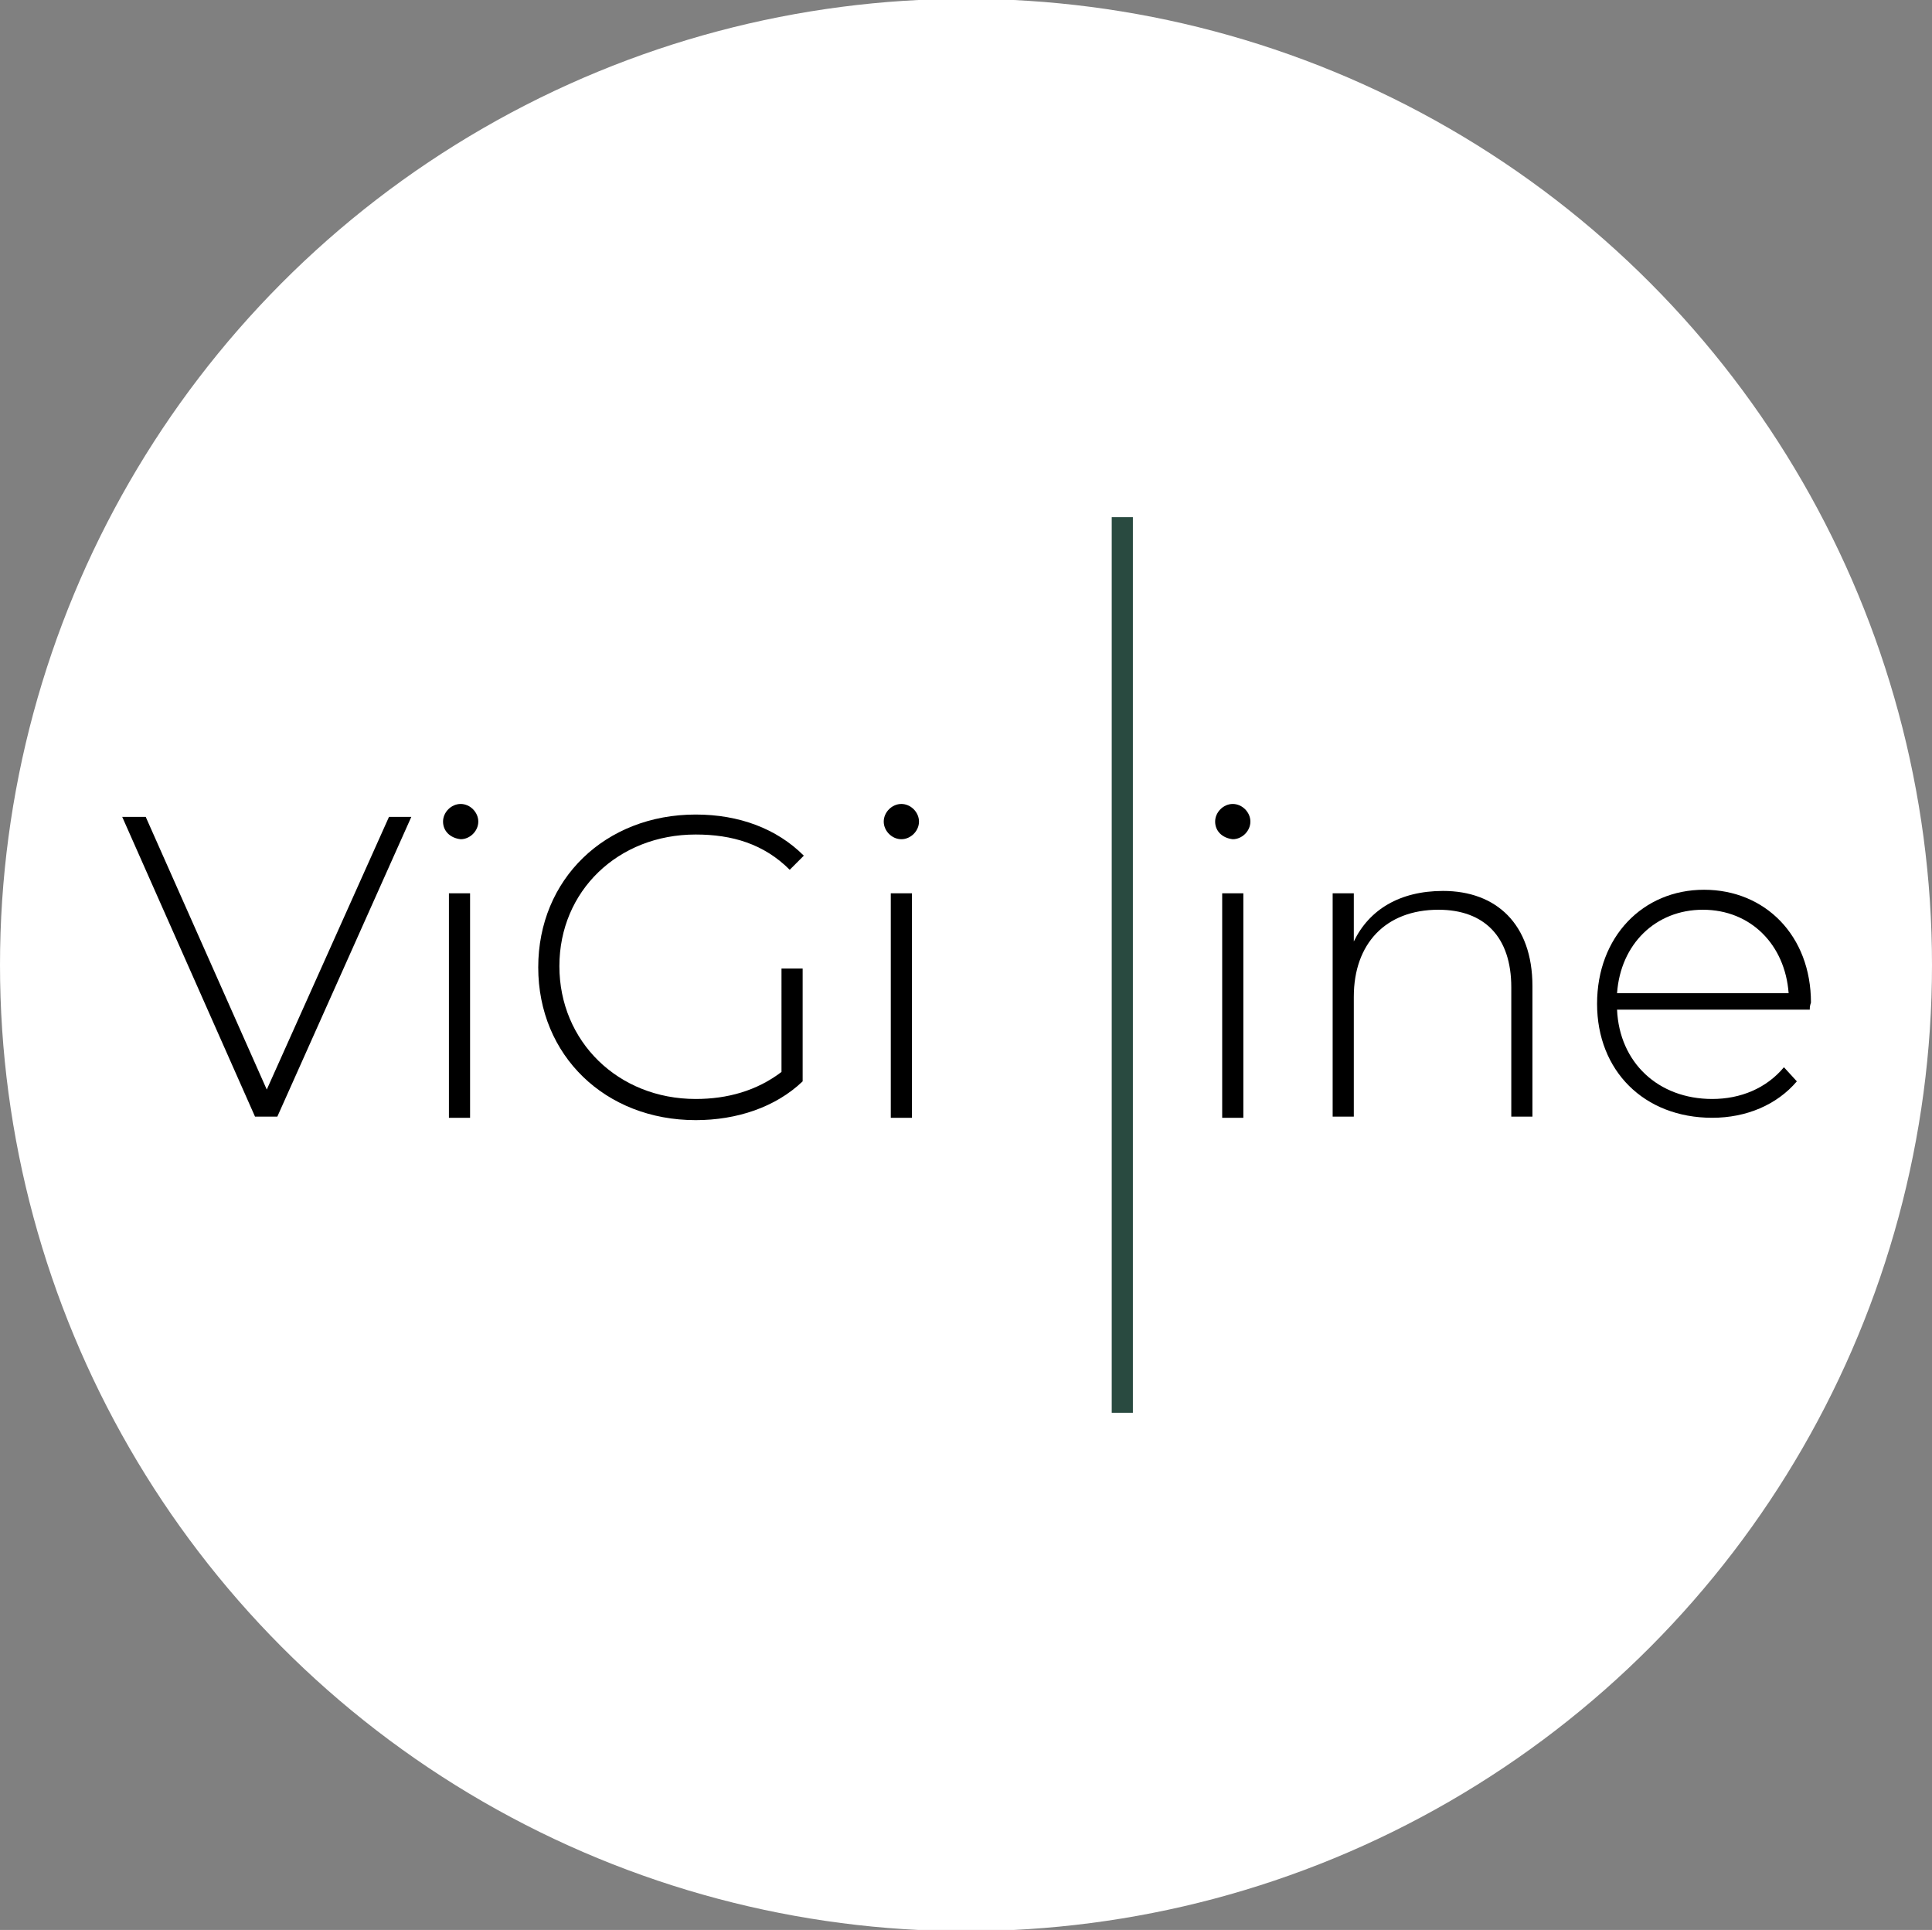 <?xml version="1.0" encoding="UTF-8"?> <svg xmlns="http://www.w3.org/2000/svg" xmlns:xlink="http://www.w3.org/1999/xlink" version="1.0" id="_Слой_2" x="0px" y="0px" viewBox="0 0 164.4 164.2" style="enable-background:new 0 0 164.4 164.2;" xml:space="preserve"><rect x="0" y="0" width="164.4" height="164.2" fill="#808080" stroke="none"/> <style type="text/css"> .st0{fill:#FFFFFF;} .st1{fill:#294A40;} </style> <circle class="st0" cx="82.2" cy="82.1" r="82.2"></circle> <g id="_Слой_1-2"> <g> <g> <path d="M35,69.5L23.6,95h-1.9L10.4,69.5h2l10.3,23.2l10.4-23.2H35L35,69.5z"></path> <path d="M37.7,69.9c0-0.8,0.7-1.5,1.5-1.5s1.5,0.7,1.5,1.5c0,0.8-0.7,1.5-1.5,1.5C38.3,71.3,37.7,70.7,37.7,69.9L37.7,69.9z M38.2,76H40v19.1h-1.8V76L38.2,76z"></path> <path d="M66.5,82.4h1.8V92c-2.3,2.2-5.6,3.3-9.1,3.3c-7.7,0-13.4-5.5-13.4-13s5.7-13,13.4-13c3.7,0,6.9,1.2,9.2,3.5L67.2,74 c-2.2-2.2-4.9-3-8-3c-6.6,0-11.6,4.8-11.6,11.2s5,11.3,11.6,11.3c2.7,0,5.2-0.7,7.3-2.3V82.4L66.5,82.4z"></path> <path d="M75.2,69.9c0-0.8,0.7-1.5,1.5-1.5s1.5,0.7,1.5,1.5c0,0.8-0.7,1.5-1.5,1.5S75.2,70.7,75.2,69.9L75.2,69.9z M75.8,76h1.8 v19.1h-1.8V76L75.8,76z"></path> </g> <g> <path d="M103.4,69.9c0-0.8,0.7-1.5,1.5-1.5s1.5,0.7,1.5,1.5c0,0.8-0.7,1.5-1.5,1.5C104,71.3,103.4,70.7,103.4,69.9L103.4,69.9z M104,76h1.8v19.1H104V76L104,76z"></path> <path d="M130.4,83.9V95h-1.8V84c0-4.3-2.3-6.6-6.2-6.6c-4.5,0-7.2,2.9-7.2,7.4V95h-1.8V76h1.8v4.1c1.3-2.7,3.9-4.3,7.6-4.3 C127.3,75.8,130.4,78.6,130.4,83.9L130.4,83.9z"></path> <path d="M154,85.9h-16.4c0.2,4.5,3.5,7.6,8.1,7.6c2.4,0,4.6-0.9,6.1-2.7l1.1,1.2c-1.7,2-4.3,3.1-7.2,3.1c-5.8,0-9.8-4-9.8-9.7 c0-5.7,3.9-9.7,9.1-9.7s9.1,3.9,9.1,9.6C154,85.6,154,85.7,154,85.9L154,85.9z M137.6,84.5h14.6c-0.3-4.1-3.2-7.1-7.3-7.1 C140.9,77.4,137.9,80.3,137.6,84.5L137.6,84.5z"></path> </g> <path class="st1" d="M94.6,44h1.8v76.2h-1.8V44z"></path> </g> </g> </svg> 